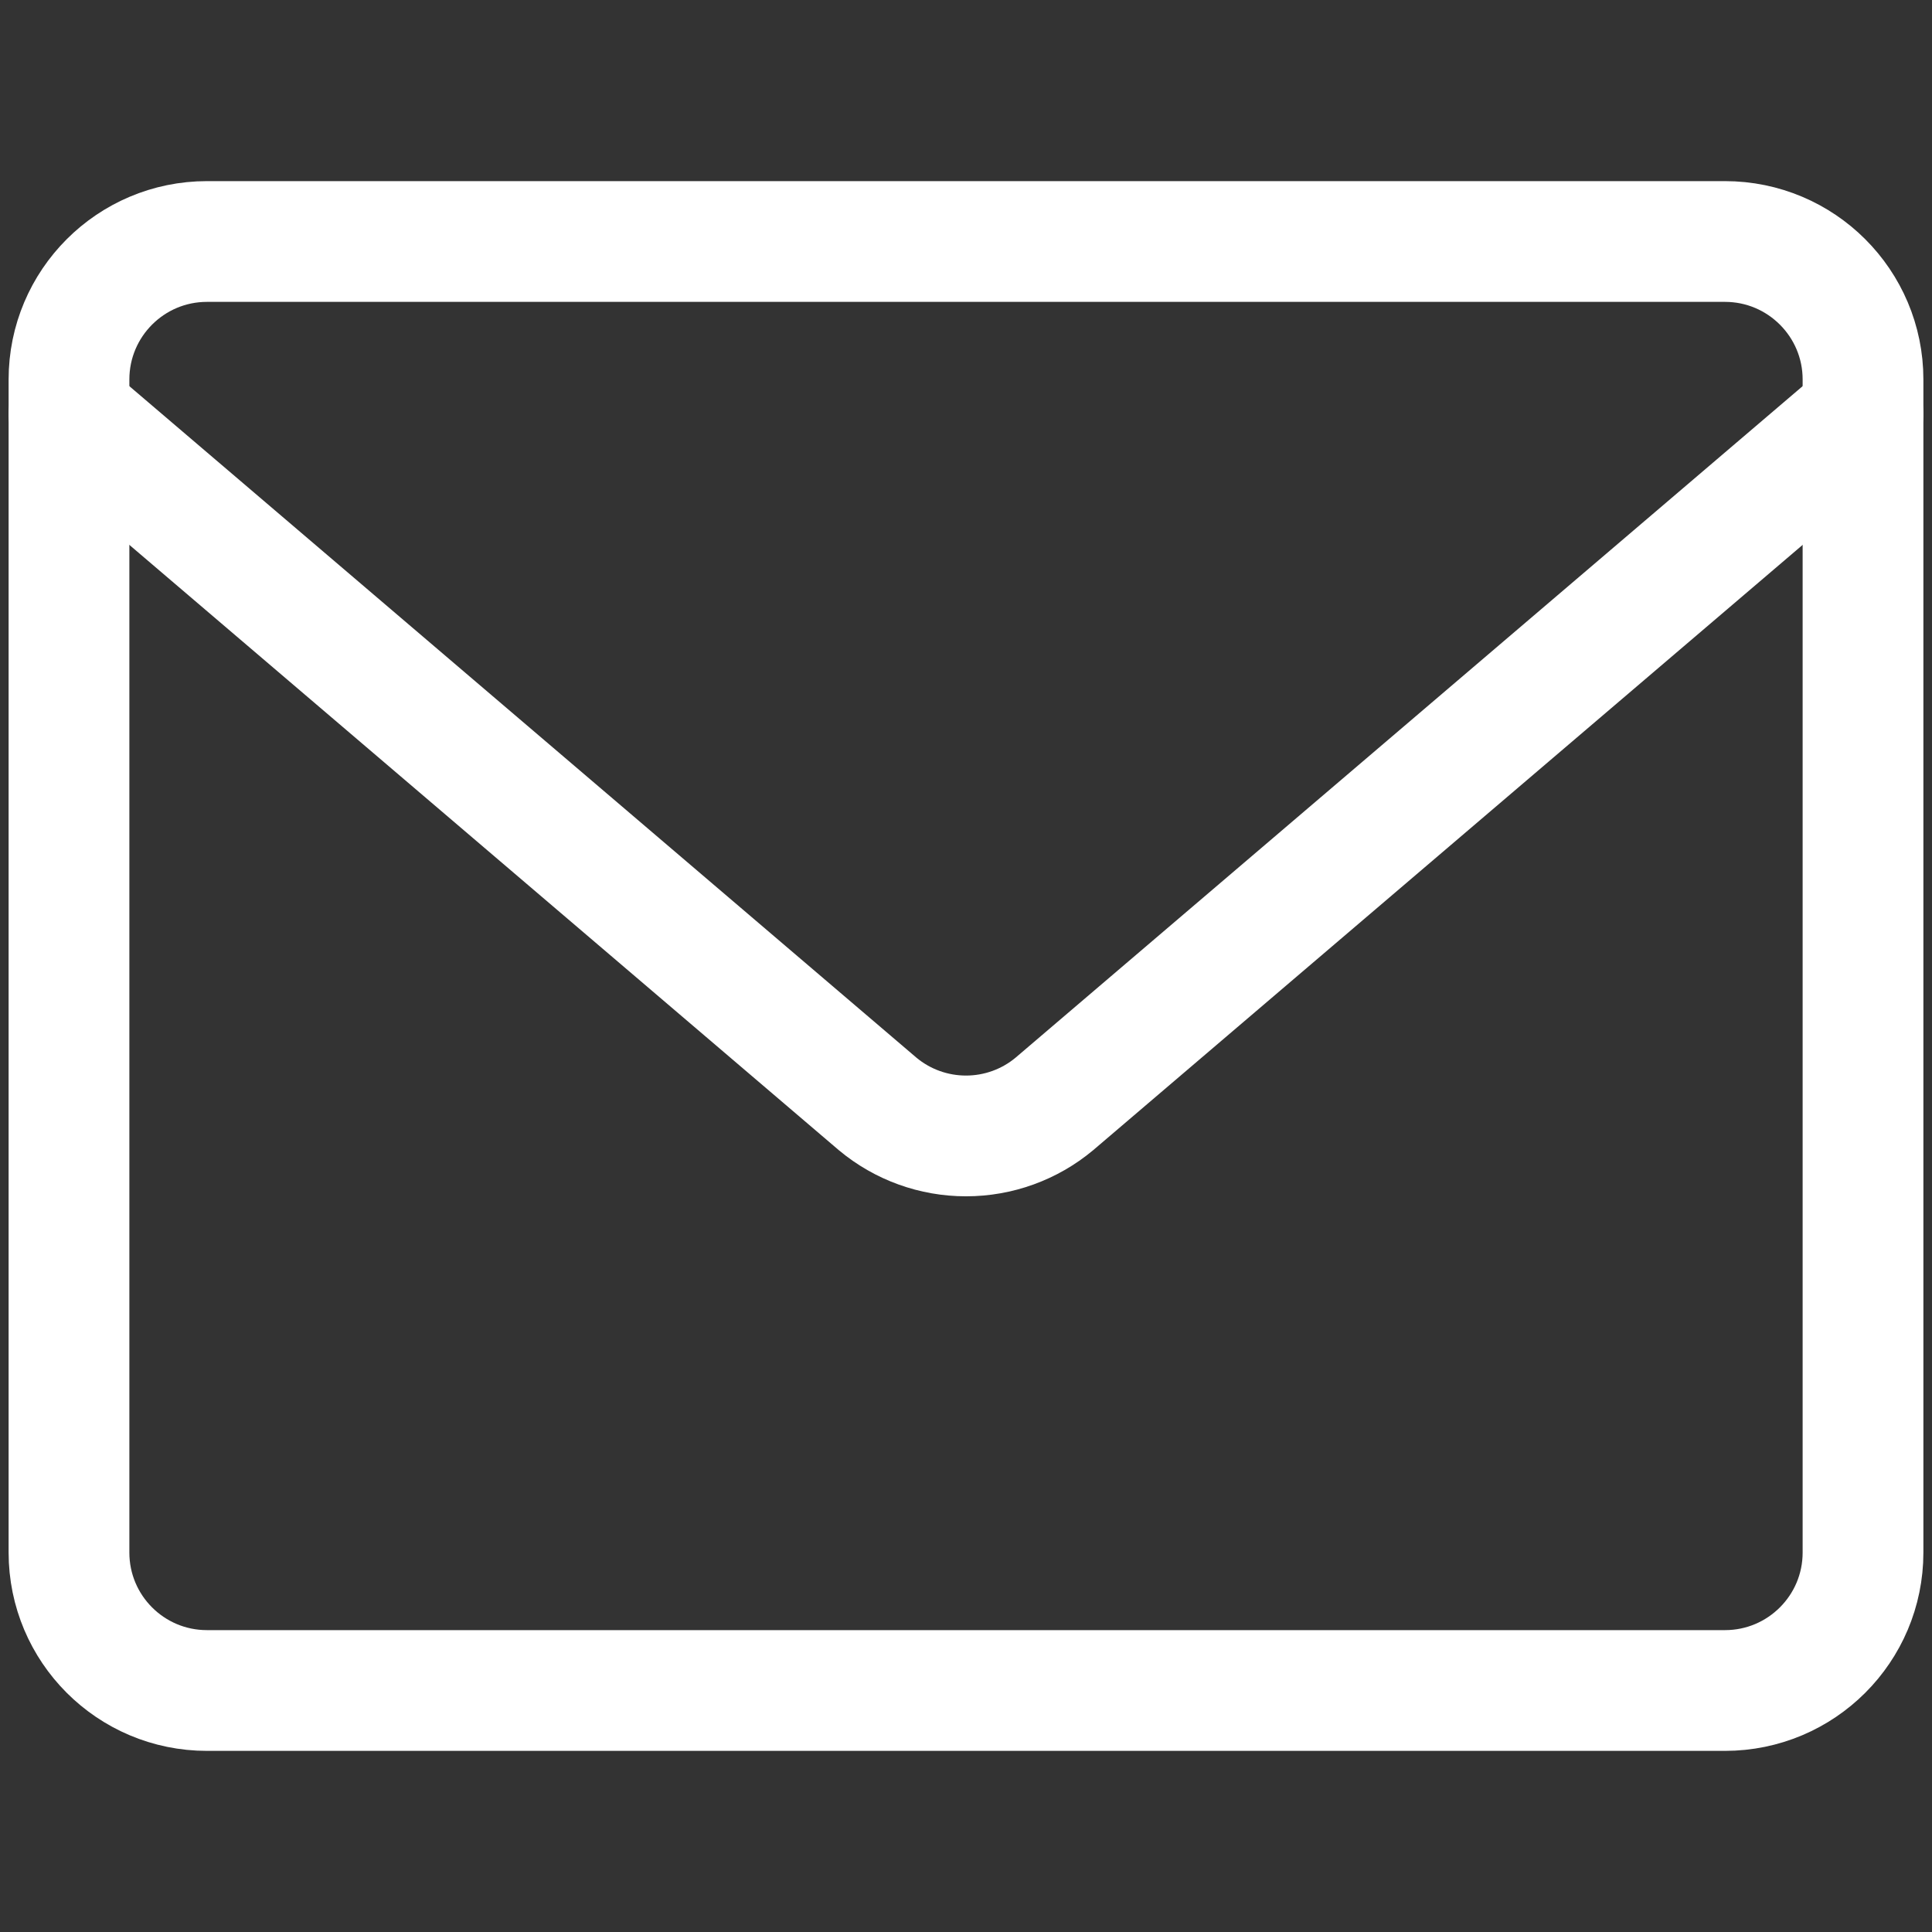 <svg width="24" height="24" viewBox="0 0 24 24" fill="none" xmlns="http://www.w3.org/2000/svg">
<rect x="0" y="0" width="24" height="24" fill="#333333" stroke="none"/>
<path d="M21.428 3H2.571C1.624 3 0.857 3.768 0.857 4.714V19.286C0.857 20.233 1.624 21 2.571 21H21.428C22.375 21 23.143 20.233 23.143 19.286V4.714C23.143 3.768 22.375 3 21.428 3Z" stroke="white" stroke-width="1.5" stroke-linecap="round" stroke-linejoin="round"/>
<path d="M0.857 5.143L10.903 13.714C11.211 13.971 11.599 14.111 12 14.111C12.401 14.111 12.789 13.971 13.097 13.714L23.143 5.143" stroke="white" stroke-width="1.5" stroke-linecap="round" stroke-linejoin="round"/>
</svg>
